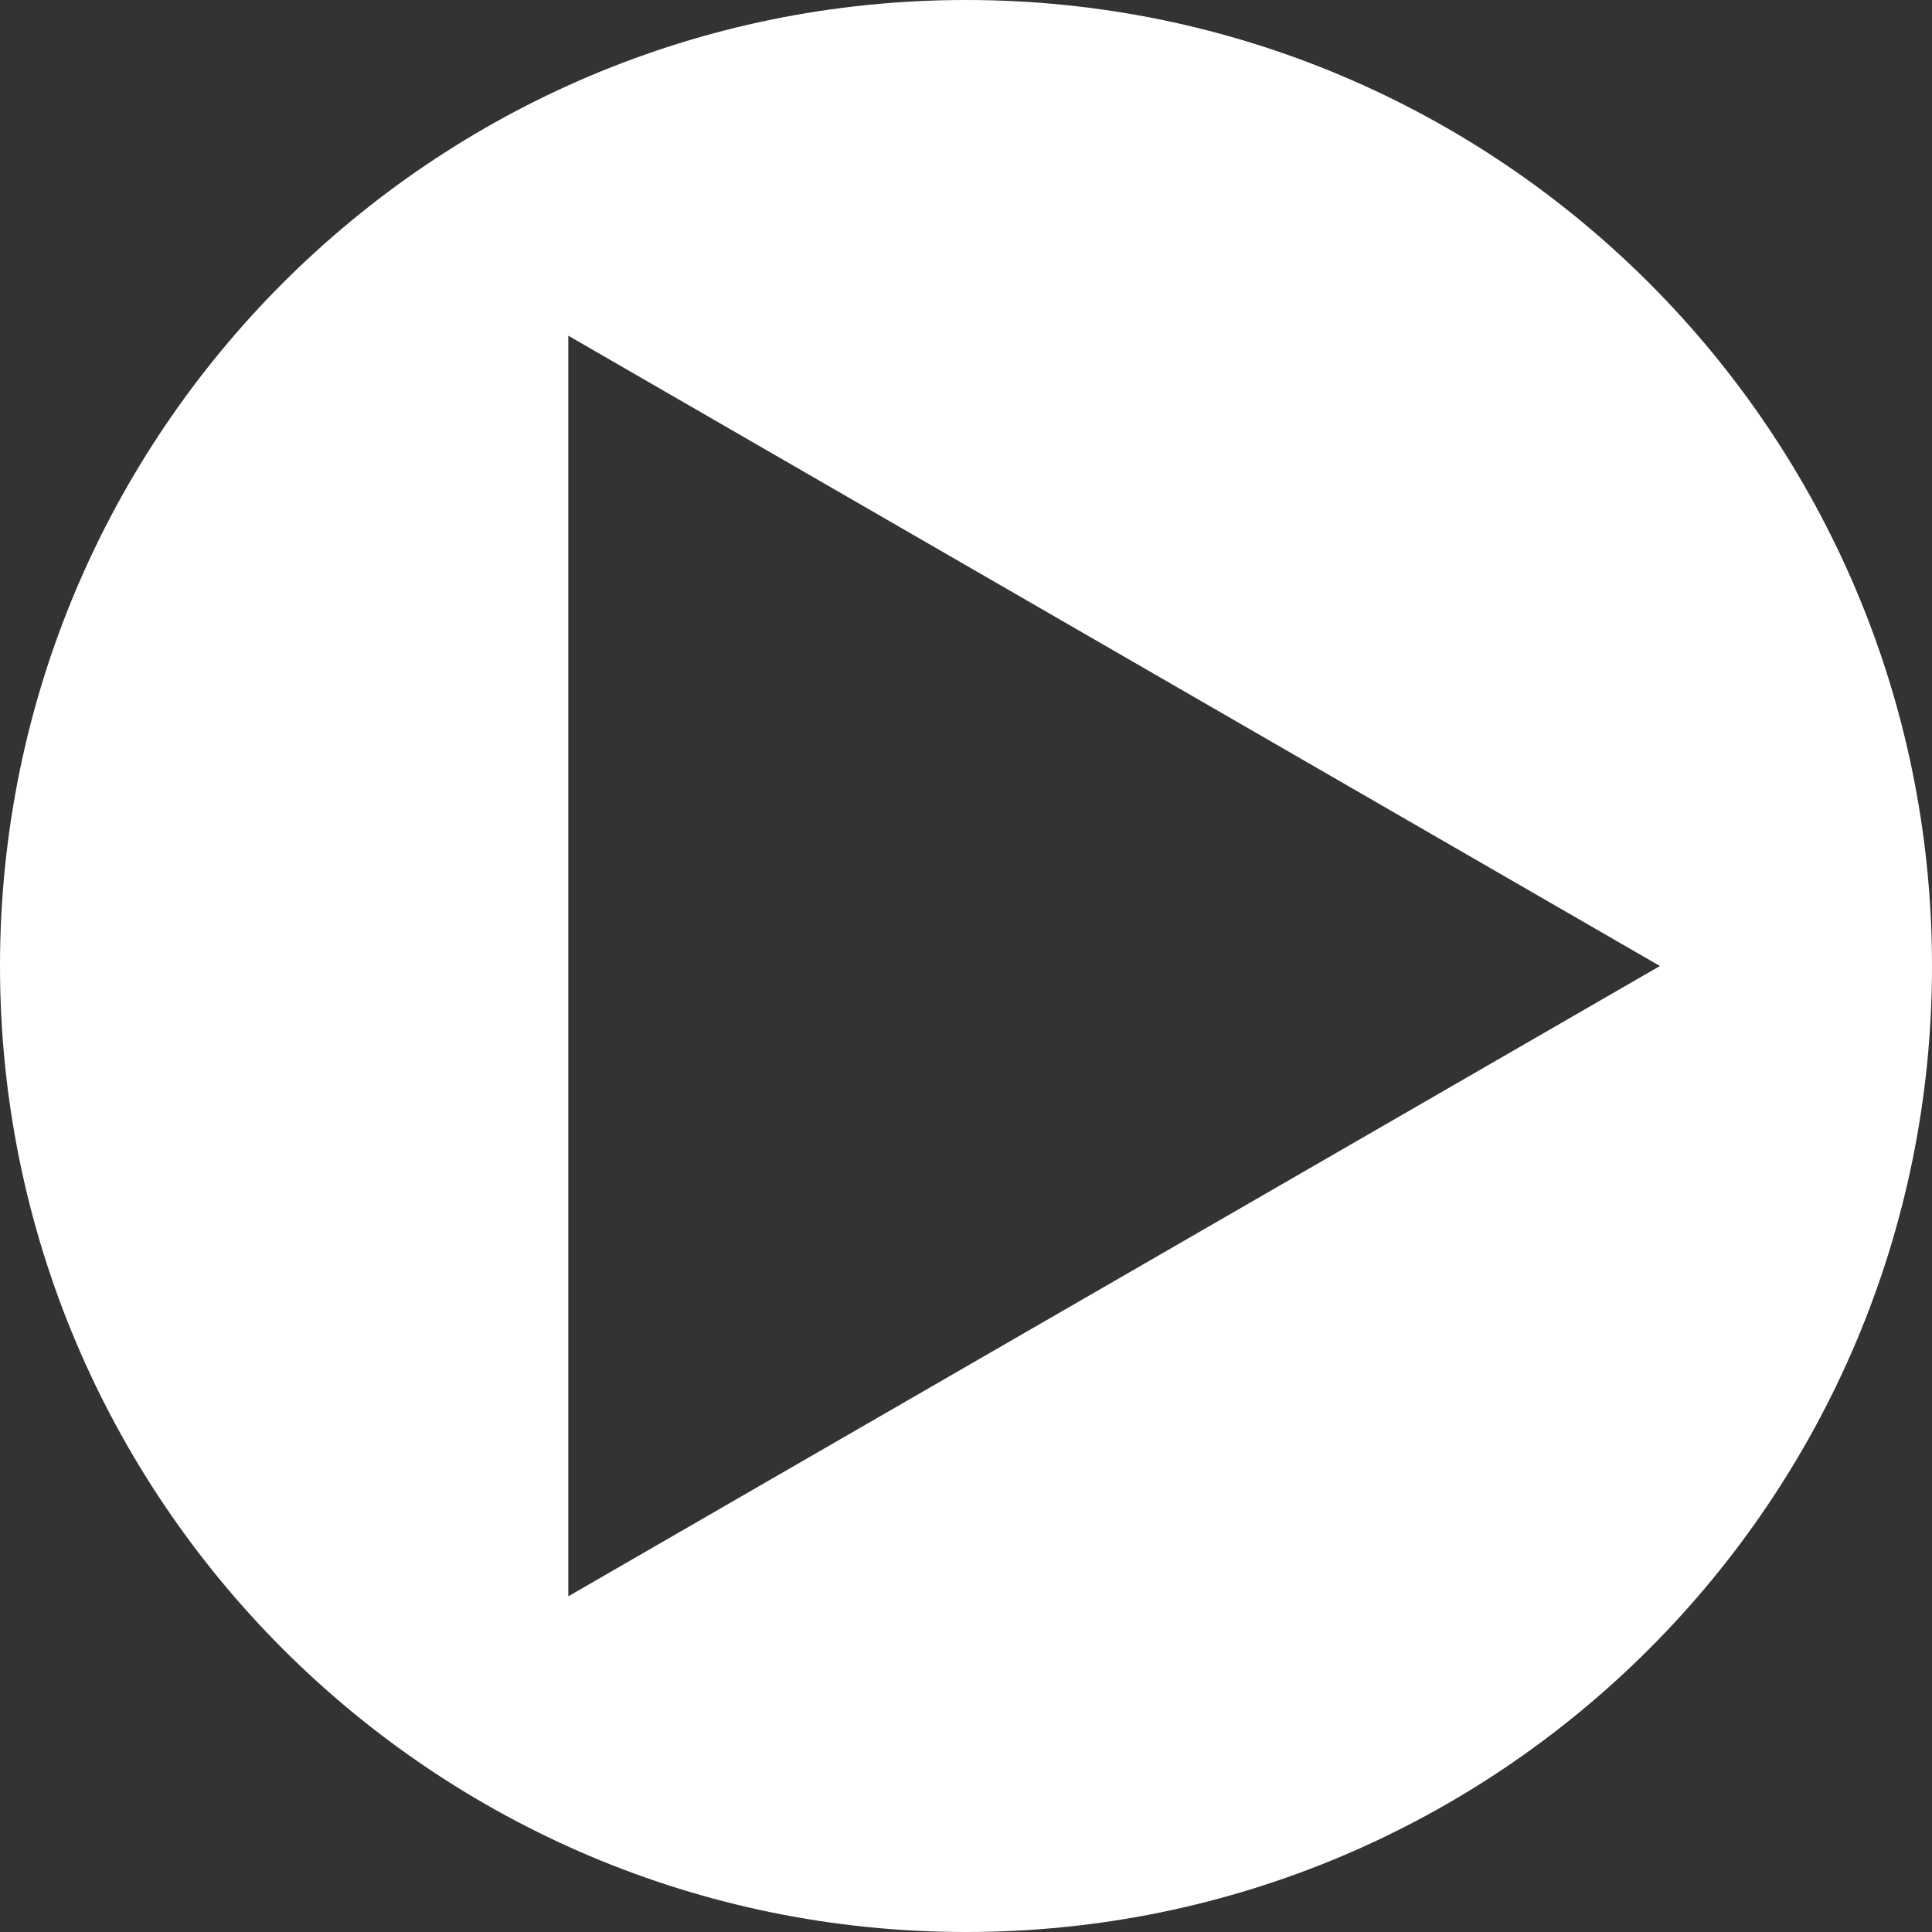<?xml version="1.0" encoding="utf-8"?>
<!-- Generator: Adobe Illustrator 12.0.0, SVG Export Plug-In . SVG Version: 6.00 Build 51448)  -->
<!DOCTYPE svg PUBLIC "-//W3C//DTD SVG 1.1//EN" "http://www.w3.org/Graphics/SVG/1.1/DTD/svg11.dtd">
<svg  version="1.1" id="Layer_1" xmlns="http://www.w3.org/2000/svg" xmlns:xlink="http://www.w3.org/1999/xlink" width="98" height="98" viewBox="0 0 98 98"
	 overflow="visible" enable-background="new 0 0 98 98" xml:space="preserve">
<rect x="0" y="0" width="98" height="98" fill="#333333" stroke="none"/>
<path fill="#FFFFFF" d="M49,0C21.938,0,0,21.938,0,49c0,27.062,21.938,49,49,49c27.061,0,49-21.938,49-49C98,21.938,76.061,0,49,0z
	 M28.827,80.972V17.028L84.199,49L28.827,80.972z"/>
</svg>
